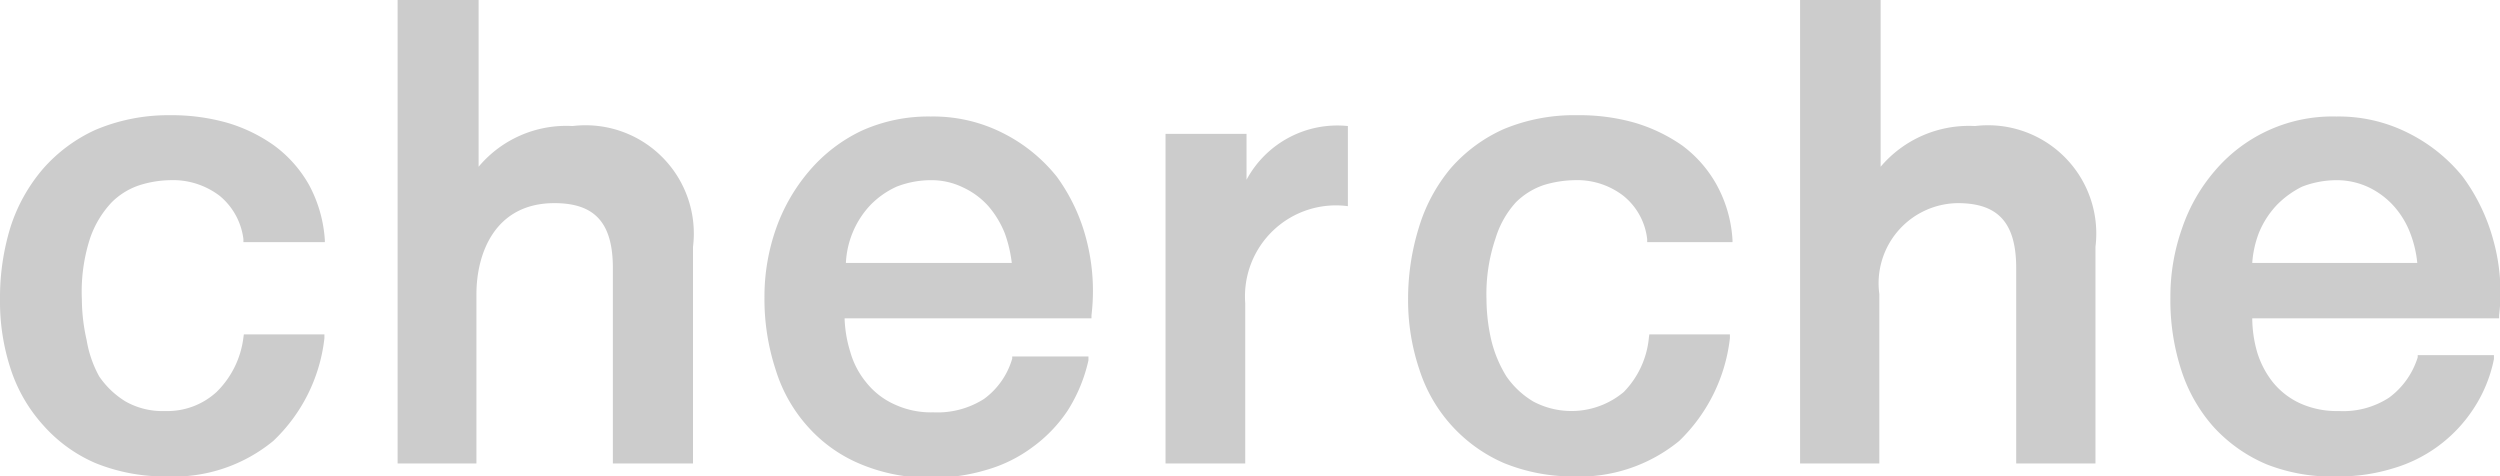 <svg xmlns="http://www.w3.org/2000/svg" viewBox="0 0 57.72 11"><defs><style>.cls-1{fill:#ccc;}</style></defs><title>logo</title><g id="レイヤー_2" data-name="レイヤー 2"><g id="global_menu"><path class="cls-1" d="M5.62,7.79A2.12,2.12,0,0,1,5,9.05a1.68,1.68,0,0,1-1.19.44,1.73,1.73,0,0,1-.91-.22,2,2,0,0,1-.61-.58A2.62,2.62,0,0,1,2,7.85a4.31,4.31,0,0,1-.11-.94A4,4,0,0,1,2.08,5.5a2.29,2.29,0,0,1,.5-.83,1.63,1.63,0,0,1,.66-.4,2.47,2.47,0,0,1,.68-.11,1.78,1.78,0,0,1,1.15.36,1.54,1.54,0,0,1,.55,1v.07H7.5V5.54a3.1,3.1,0,0,0-.37-1.28,2.88,2.88,0,0,0-.8-.9,3.62,3.62,0,0,0-1.1-.53,4.71,4.71,0,0,0-1.31-.17A4.31,4.31,0,0,0,2.2,3,3.58,3.58,0,0,0,1,3.89,3.89,3.89,0,0,0,.24,5.25,5.55,5.55,0,0,0,0,6.91,5,5,0,0,0,.25,8.53,3.59,3.59,0,0,0,1,9.82a3.41,3.41,0,0,0,1.2.87A4.26,4.26,0,0,0,3.85,11a3.62,3.62,0,0,0,2.46-.82A3.86,3.86,0,0,0,7.49,7.81V7.72H5.63Z"/><path class="cls-1" d="M13.22,2.91a2.64,2.64,0,0,0-2.17.94h0V0H9.18V10.7H11V6.79c0-.93.42-2.1,1.8-2.1.93,0,1.35.45,1.35,1.5V10.7H16v-5A2.5,2.5,0,0,0,13.22,2.91Z"/><path class="cls-1" d="M24.4,4.08a3.74,3.74,0,0,0-1.23-1,3.56,3.56,0,0,0-1.68-.39,3.75,3.75,0,0,0-1.6.33,3.63,3.63,0,0,0-1.2.92,4.18,4.18,0,0,0-.77,1.33,4.72,4.72,0,0,0-.27,1.6,5.22,5.22,0,0,0,.26,1.67,3.5,3.5,0,0,0,.75,1.32,3.34,3.34,0,0,0,1.22.86,4.11,4.11,0,0,0,1.65.31,4.28,4.28,0,0,0,1.24-.18,3.28,3.28,0,0,0,1.06-.52,3.31,3.31,0,0,0,.82-.85,3.64,3.64,0,0,0,.48-1.16l0-.09H23.37l0,.05a1.76,1.76,0,0,1-.65.93,2,2,0,0,1-1.17.31,2,2,0,0,1-.89-.18A1.75,1.75,0,0,1,20,8.83a1.93,1.93,0,0,1-.37-.71,2.89,2.89,0,0,1-.13-.77h5.7V7.28a4.71,4.71,0,0,0-.11-1.72A4.25,4.25,0,0,0,24.4,4.08Zm-3.7.23a2.18,2.18,0,0,1,.79-.15,1.66,1.66,0,0,1,.75.17,1.79,1.79,0,0,1,.58.43,2.21,2.21,0,0,1,.38.63,3.06,3.06,0,0,1,.16.68H19.53a2.1,2.1,0,0,1,.16-.71,2.08,2.08,0,0,1,.41-.63A2,2,0,0,1,20.7,4.31Z"/><path class="cls-1" d="M28.78,4.15h0V3.09H26.91V10.7h1.84V7a2.1,2.1,0,0,1,2.37-2.24V2.91A2.38,2.38,0,0,0,28.78,4.15Z"/><path class="cls-1" d="M38.07,7.79a2.07,2.07,0,0,1-.58,1.26,1.88,1.88,0,0,1-2.09.22,2,2,0,0,1-.62-.58,2.86,2.86,0,0,1-.35-.84,4.31,4.31,0,0,1-.11-.94,4,4,0,0,1,.21-1.41A2.17,2.17,0,0,1,35,4.67a1.67,1.67,0,0,1,.65-.4,2.59,2.59,0,0,1,.69-.11,1.75,1.75,0,0,1,1.14.36,1.5,1.5,0,0,1,.55,1v.07H40V5.54a3,3,0,0,0-.37-1.28,2.85,2.85,0,0,0-.79-.9,3.8,3.8,0,0,0-1.11-.53,4.66,4.66,0,0,0-1.31-.17,4.23,4.23,0,0,0-1.7.32,3.53,3.53,0,0,0-1.23.91,3.87,3.87,0,0,0-.73,1.36,5.55,5.55,0,0,0-.25,1.66,5,5,0,0,0,.26,1.62,3.52,3.52,0,0,0,1.95,2.16A4.21,4.21,0,0,0,36.3,11a3.64,3.64,0,0,0,2.47-.82,3.91,3.91,0,0,0,1.17-2.37l0-.09H38.08Z"/><path class="cls-1" d="M45.6,2.91a2.67,2.67,0,0,0-2.18.94h0V0H41.56V10.7h1.83V6.79a1.85,1.85,0,0,1,1.81-2.1c.93,0,1.35.45,1.35,1.5V10.7h1.83v-5A2.5,2.5,0,0,0,45.6,2.91Z"/><path class="cls-1" d="M57.57,5.56a4.41,4.41,0,0,0-.71-1.48,3.78,3.78,0,0,0-1.24-1,3.56,3.56,0,0,0-1.68-.39,3.56,3.56,0,0,0-2.8,1.25,4,4,0,0,0-.76,1.33,4.72,4.72,0,0,0-.27,1.6,5.22,5.22,0,0,0,.25,1.67,3.64,3.64,0,0,0,.75,1.32,3.51,3.51,0,0,0,1.22.86A4.13,4.13,0,0,0,54,11a4.21,4.21,0,0,0,1.23-.18A3.33,3.33,0,0,0,57.1,9.45a3.24,3.24,0,0,0,.48-1.16l0-.09H55.82v.05a1.83,1.83,0,0,1-.66.93A1.94,1.94,0,0,1,54,9.49a2.06,2.06,0,0,1-.9-.18,1.75,1.75,0,0,1-.62-.48,2.09,2.09,0,0,1-.37-.71A2.88,2.88,0,0,1,52,7.35h5.7V7.28A4.5,4.5,0,0,0,57.57,5.56ZM53.15,4.31a2.22,2.22,0,0,1,.79-.15,1.73,1.73,0,0,1,.76.17,1.86,1.86,0,0,1,.57.43,2,2,0,0,1,.38.63,2.59,2.59,0,0,1,.16.68H52a2.37,2.37,0,0,1,.16-.71,2.08,2.08,0,0,1,.41-.63A2.15,2.15,0,0,1,53.15,4.31Z"/></g></g></svg>